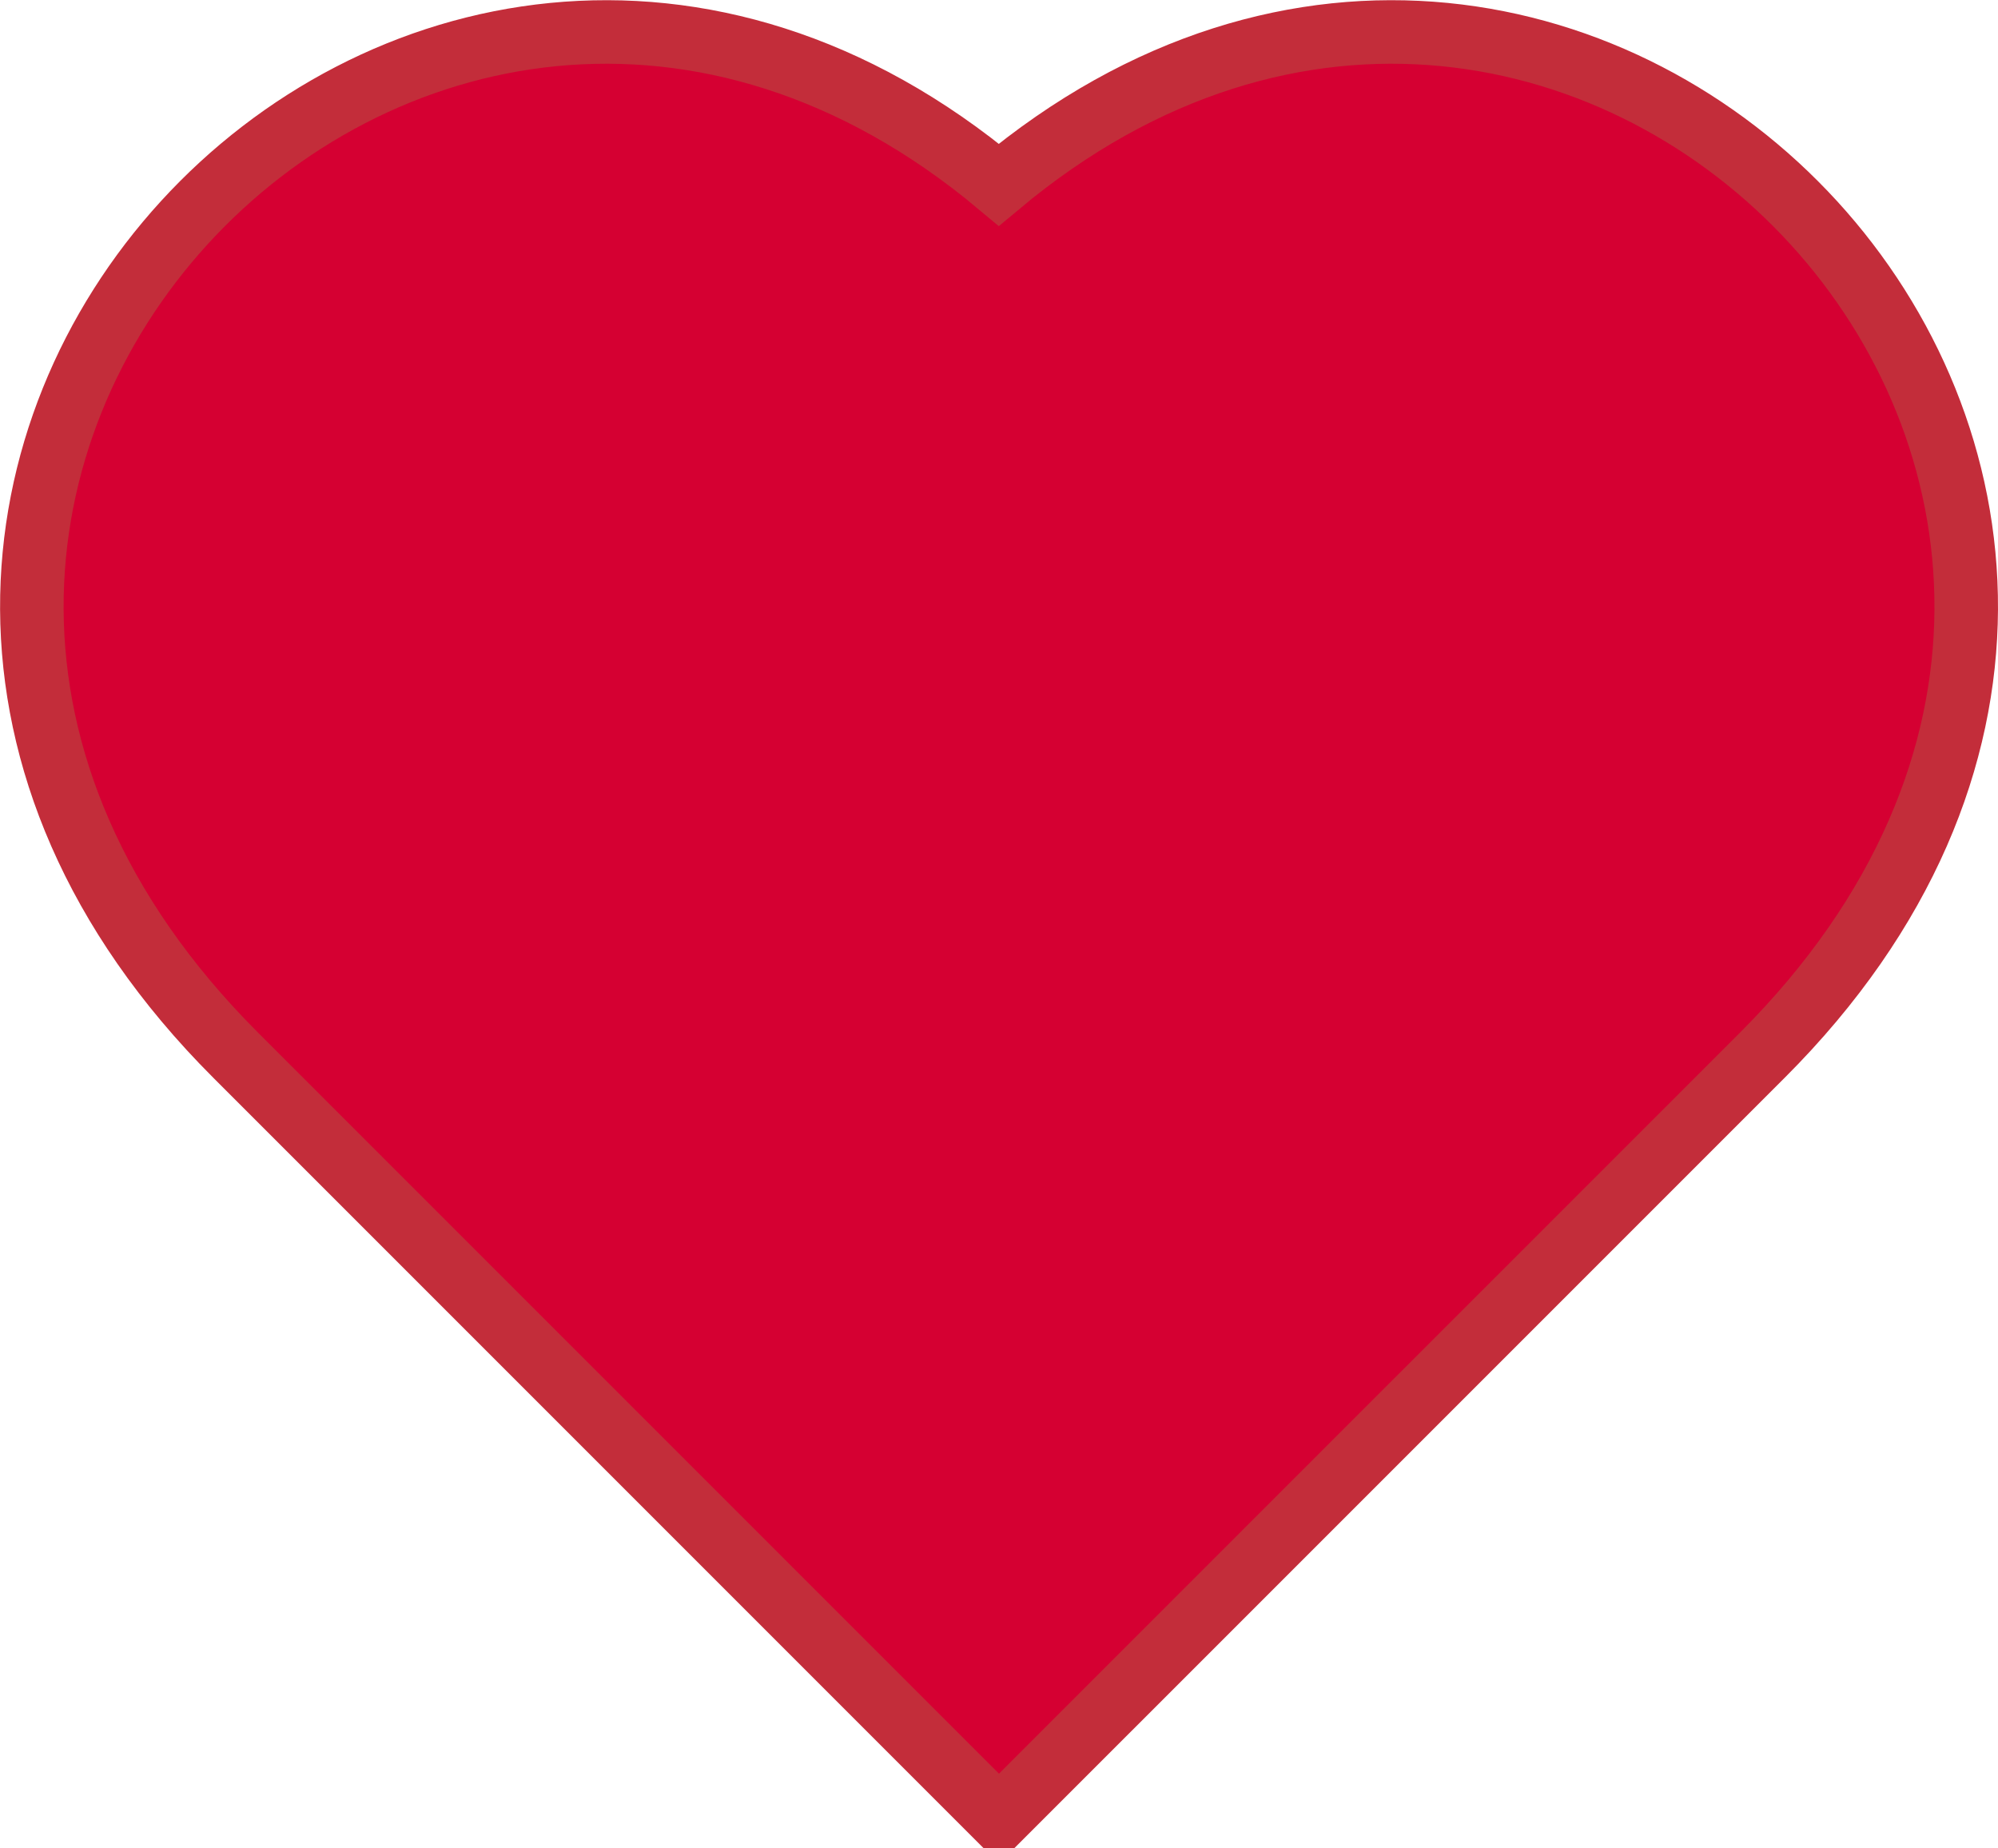 <svg xmlns="http://www.w3.org/2000/svg" width="31.446" height="29.086" viewBox="0 0 31.446 29.086">
  <g id="Composant_133_1" data-name="Composant 133 – 1" transform="translate(0.5 0.503)">
    <path id="Tracé_155" data-name="Tracé 155" d="M161.8,3.154C152.62-4.523,140.8,7.859,149.786,16.849l11.984,11.984h.065L173.82,16.849C182.809,7.859,170.986-4.523,161.8,3.154Z" transform="translate(-146.58 -0.75)" fill="#d50032" stroke="#c32d3a" stroke-miterlimit="10" stroke-width="1"/>
  </g>
</svg>
